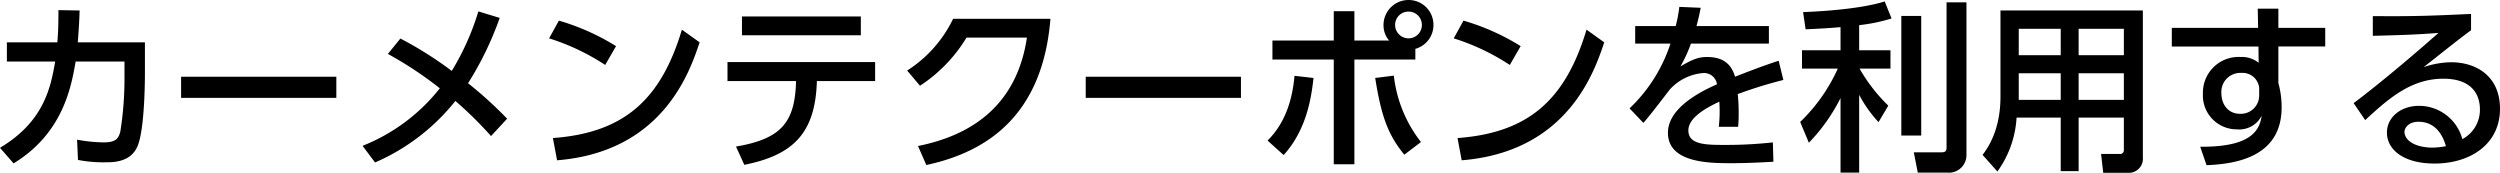 <svg xmlns="http://www.w3.org/2000/svg" width="414.54" height="28.65" viewBox="0 0 414.54 28.65"><path d="M-205.65,1.2c8.19-4.98,9.57-12.69,10.29-16.89h8.1v2.43a55.786,55.786,0,0,1-.69,9.21c-.3,1.08-.69,1.77-2.76,1.77a25.321,25.321,0,0,1-4.41-.45l.15,3.36a22.05,22.05,0,0,0,4.59.39c1.26,0,4.2,0,5.31-2.73,1.2-2.97,1.2-11.37,1.2-12.21v-4.95H-195c.18-2.4.24-3.36.3-5.28l-3.51-.06c0,2.25-.03,3.42-.18,5.34h-8.37v3.18h8.01c-.75,4.41-1.92,9.99-9.15,14.31Zm27.78-14.37v3.51h25.74v-3.51Zm34.29-3.78a62.639,62.639,0,0,1,8.61,5.7,30.754,30.754,0,0,1-12.81,9.54l2.07,2.76a34.625,34.625,0,0,0,13.32-10.2,63.217,63.217,0,0,1,5.91,5.82l2.67-2.88a66.451,66.451,0,0,0-6.48-5.88,53.613,53.613,0,0,0,5.25-10.83L-128.58-24a42.343,42.343,0,0,1-4.41,9.87,60.988,60.988,0,0,0-8.52-5.37Zm37.83-1.29a37.837,37.837,0,0,0-9.48-4.23l-1.62,2.94a37.015,37.015,0,0,1,9.3,4.41ZM-115.53.69C-97.95-.72-93.51-14.04-91.89-18.87l-2.94-2.1C-98.28-9.48-104.31-3.87-116.22-3Zm31.05.75c7.95-1.59,11.79-5.1,12.03-13.89h9.66V-15.6H-87.27v3.15H-75.9c-.18,6.72-2.31,9.57-9.96,10.86Zm-.39-24.6v3.12h19.71v-3.12ZM-54.3,1.47C-43.77-.78-34.98-7.17-33.72-22.77H-49.86a20.955,20.955,0,0,1-7.62,8.58l2.13,2.52a24.963,24.963,0,0,0,7.71-7.98h10.02C-39.33-8.25-46.98-3.42-55.68-1.68Zm26.43-14.64v3.51H-2.13v-3.51Zm44.55-6v-4.86H13.26v4.86H3.09v3.15H13.26V1.35h3.42V-16.02H26.79v-1.77a4.1,4.1,0,0,0,3-3.96,4.11,4.11,0,0,0-4.14-4.14,4.148,4.148,0,0,0-4.14,4.14,3.818,3.818,0,0,0,.93,2.58Zm8.97-4.8a2.2,2.2,0,0,1,2.22,2.22,2.215,2.215,0,0,1-2.22,2.22,2.234,2.234,0,0,1-2.22-2.22A2.215,2.215,0,0,1,25.65-23.97ZM4.95-.18C8.76-4.38,9.54-9.69,9.9-12.96l-3.15-.36C6.39-9.24,5.16-5.43,2.28-2.58ZM20.13-12.96c.99,6.24,2.1,9.42,4.83,12.72l2.76-2.1a21.766,21.766,0,0,1-4.5-11.01Zm24.12-5.28a37.837,37.837,0,0,0-9.48-4.23l-1.62,2.94a37.015,37.015,0,0,1,9.3,4.41ZM34.47.69C52.05-.72,56.49-14.04,58.11-18.87l-2.94-2.1C51.72-9.48,45.69-3.87,33.78-3ZM73.41-21.57c.33-1.29.48-1.89.69-3.03l-3.54-.15a23.959,23.959,0,0,1-.6,3.18H63.24v2.91h5.85A25.946,25.946,0,0,1,62.31-7.92l2.28,2.4c.81-.81,4.32-5.46,4.44-5.58a8.369,8.369,0,0,1,5.4-2.67,2.162,2.162,0,0,1,2.37,1.86c-2.52,1.11-8.13,3.84-8.13,8.04,0,5.04,6.99,5.04,10.56,5.04,2.34,0,4.86-.12,6.93-.24l-.09-3.21a70.559,70.559,0,0,1-7.77.42c-3.3,0-6.24,0-6.24-2.4,0-1.77,1.98-3.3,5.13-4.77a22.7,22.7,0,0,1-.09,4.17h3.21a21.527,21.527,0,0,0,.09-2.19,30.407,30.407,0,0,0-.15-3.24,72.775,72.775,0,0,1,7.56-2.34l-.78-3.18c-2.4.75-5.85,2.1-7.23,2.64-.69-2.31-2.19-3.27-4.68-3.27-1.53,0-2.61.54-4.38,1.56a22.233,22.233,0,0,0,1.74-3.78H85.41v-2.91Zm23.88,4.02H90.9v3.03h5.94A28.517,28.517,0,0,1,90.6-5.67l1.44,3.45a30.088,30.088,0,0,0,5.25-7.41V2.73h3.09v-12.9a21.076,21.076,0,0,0,3.21,4.53l1.62-2.73a27.933,27.933,0,0,1-4.77-6.15h5.13v-3.03h-5.19v-4.17a28.253,28.253,0,0,0,5.37-1.11l-1.14-2.82c-4.44,1.41-12.09,1.71-13.53,1.77l.42,2.85c2.55-.12,4.14-.21,5.79-.36Zm10.08-5.7V-3.42h3.3V-23.25Zm7.5-2.25V-1.44c0,.6-.18.81-.93.81h-4.5l.66,3.36h4.86a2.908,2.908,0,0,0,3.21-2.97V-25.5Zm32.55,1.35H123.81V-9.84c0,5.67-2.22,8.64-2.97,9.63l2.46,2.76a16.886,16.886,0,0,0,3.18-8.94h7.32V2.49h2.97V-6.39h7.5v5.34a.626.626,0,0,1-.72.69h-3.06l.36,3.12h3.99A2.347,2.347,0,0,0,147.42.18ZM133.8-16.74h-6.96v-4.38h6.96Zm10.47,0h-7.5v-4.38h7.5ZM133.8-9.33h-6.96v-4.41h6.96Zm10.47,0h-7.5v-4.41h7.5Zm25.62-11.94v-3.18h-3.42l.06,3.18H152.22v3.09h14.37l.03,2.7a4.439,4.439,0,0,0-3-.96,5.914,5.914,0,0,0-6.24,6.09,5.614,5.614,0,0,0,5.64,5.91,4.159,4.159,0,0,0,4.11-2.28c-.33,2.22-1.47,5.25-10.2,5.16l1.05,3.06c4.41-.18,12.45-1.14,12.45-9.57a14.892,14.892,0,0,0-.54-4.05v-6.06h7.77v-3.09Zm-3.18,11.16a3.042,3.042,0,0,1-3.21,3.09c-1.77,0-3.06-1.38-3.06-3.45a3.146,3.146,0,0,1,3.3-3.33,2.766,2.766,0,0,1,2.97,2.52Zm35.13-13.47c-6.48.3-9.36.42-16.29.36v3.27c5.01-.12,7.32-.21,10.89-.48-7.74,6.84-13.2,11.01-14.07,11.64l1.92,2.82c4.17-3.9,7.83-6.87,12.96-6.87,4.95,0,6.06,2.88,6.06,5.07a5.492,5.492,0,0,1-2.91,4.95,7.441,7.441,0,0,0-7.2-5.52c-3,0-5.31,1.89-5.31,4.44,0,2.79,2.73,5.13,7.89,5.13,5.94,0,10.86-3.21,10.86-9.09,0-5.4-3.93-7.71-8.13-7.71a14.955,14.955,0,0,0-4.53.81c2.61-2.04,5.46-4.35,7.86-6.12ZM197.67-1.65a14.4,14.4,0,0,1-2.13.24c-3.18,0-4.74-1.32-4.74-2.61,0-.69.72-1.68,2.31-1.68C195.66-5.7,197.04-3.9,197.67-1.65Z" transform="translate(207.9 25.89)"/></svg>